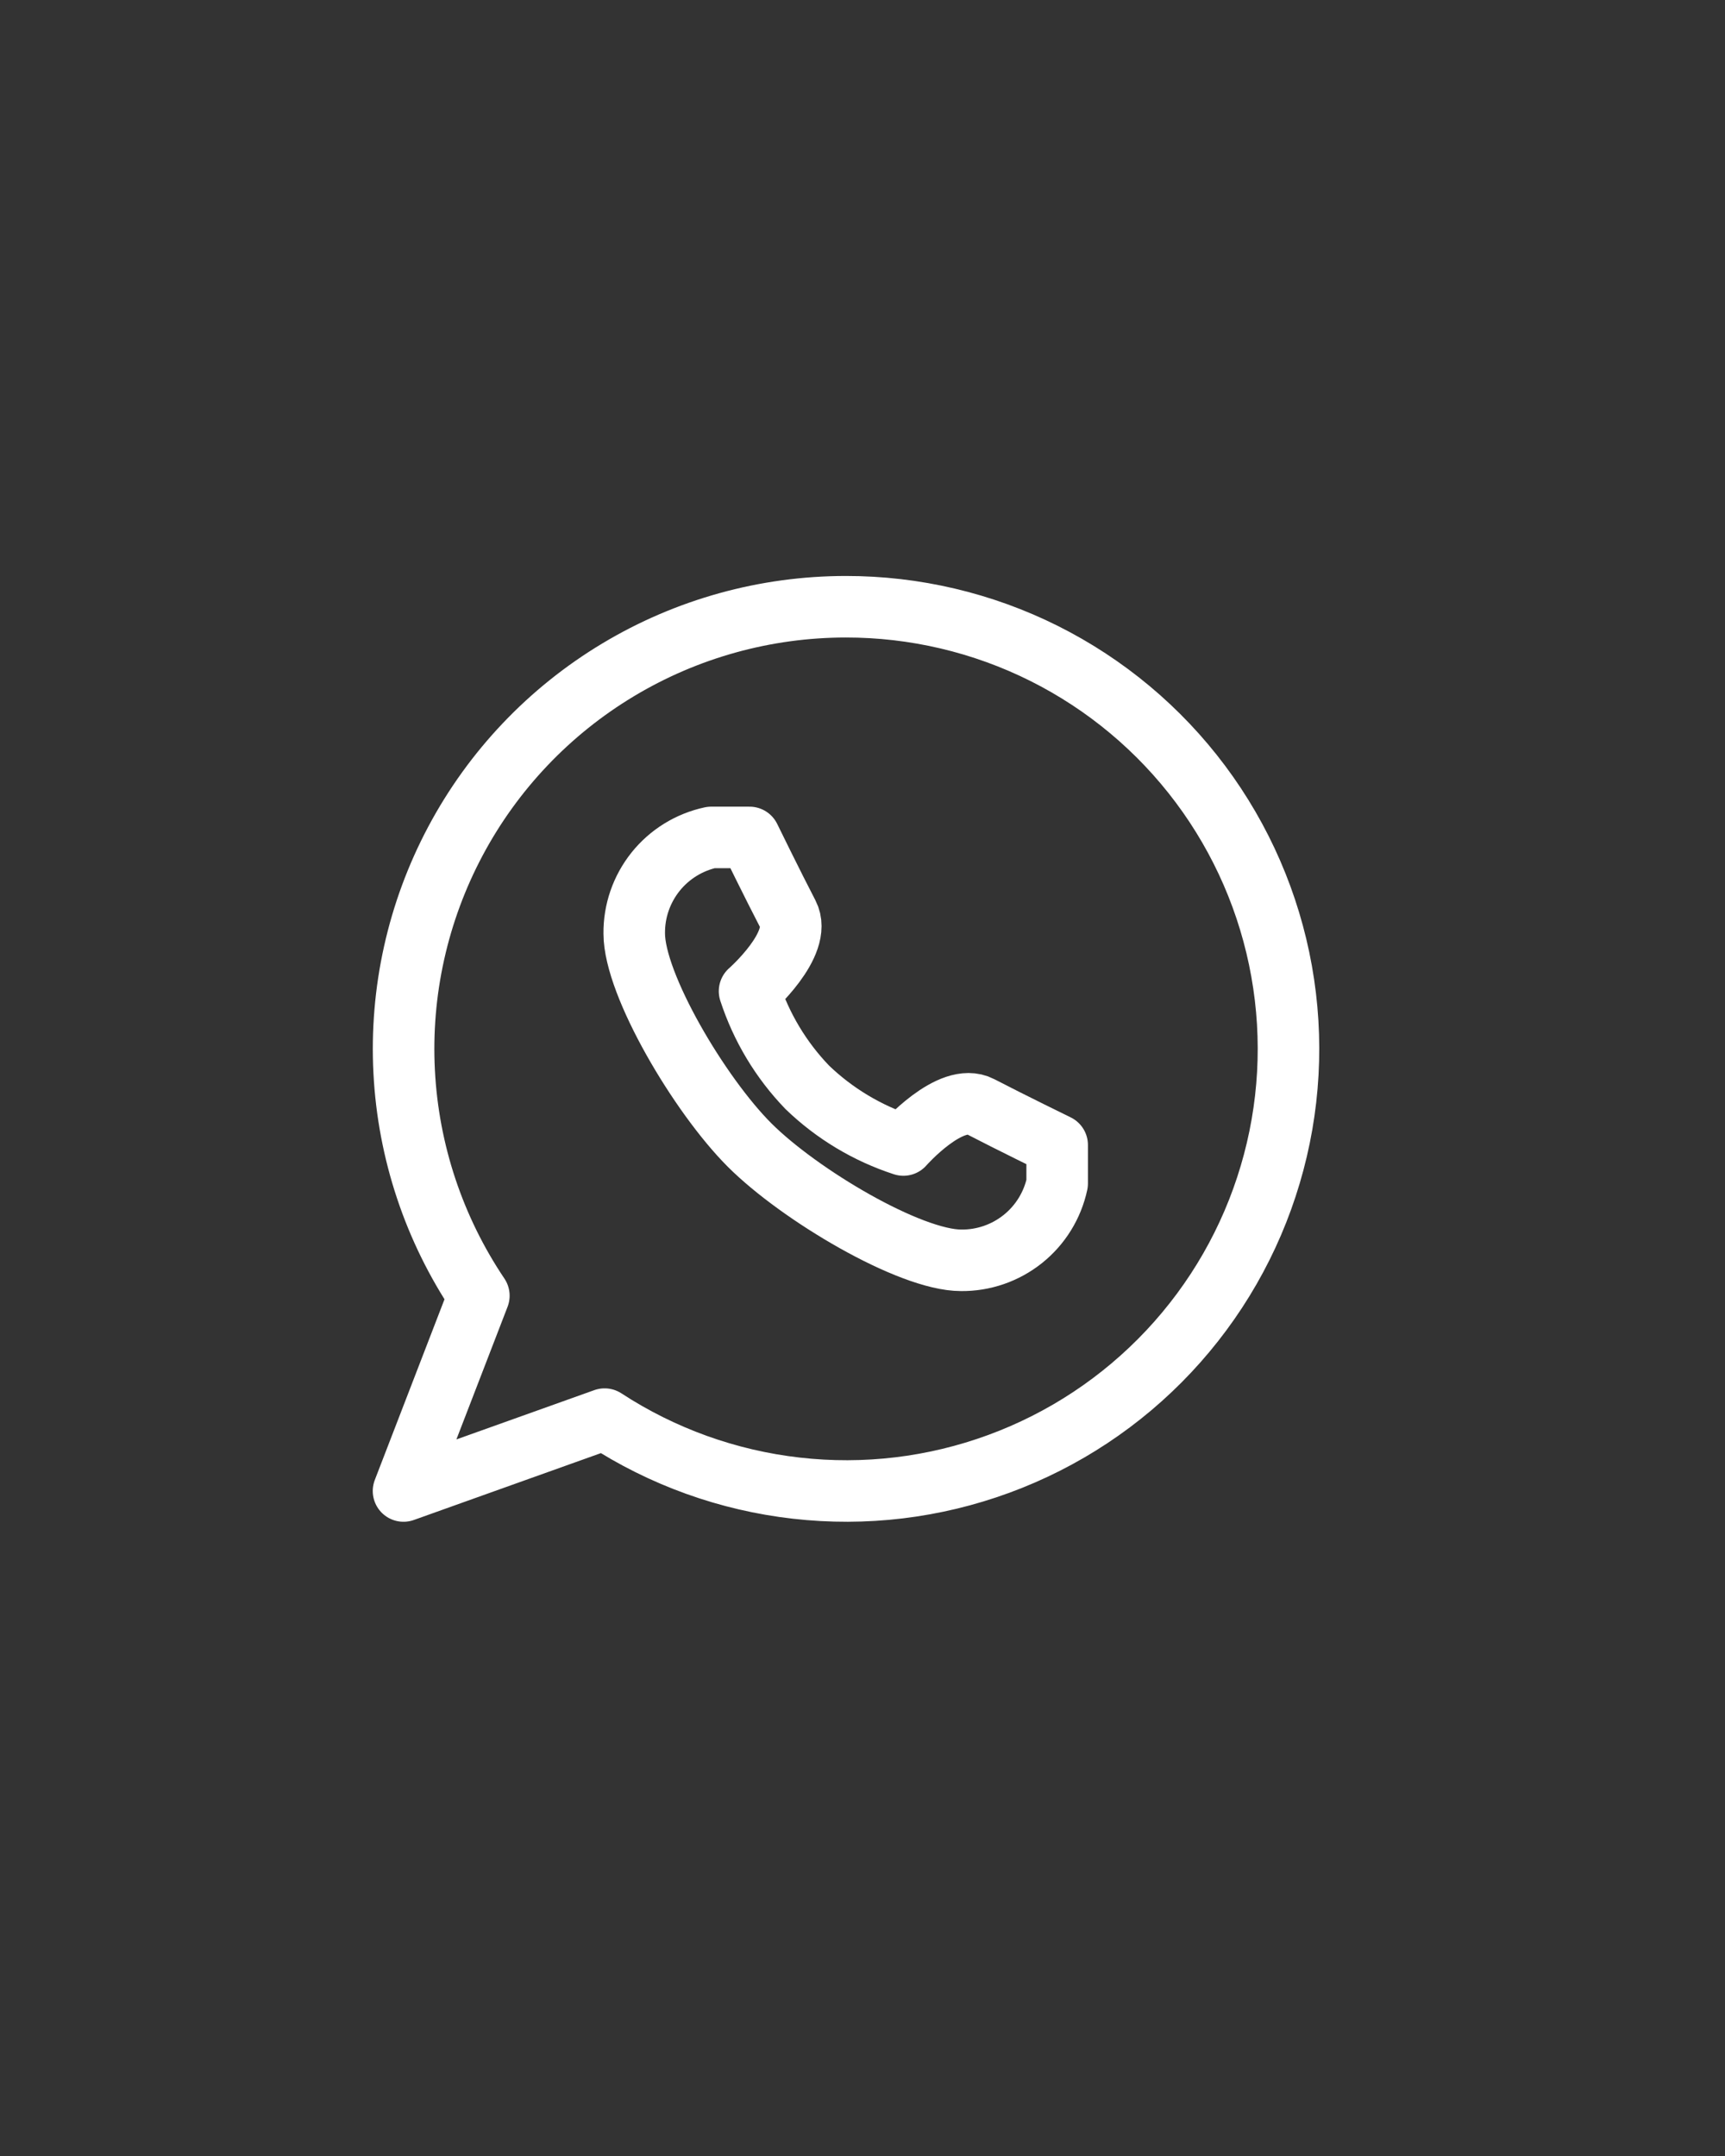 <?xml version="1.0" encoding="UTF-8"?> <svg xmlns="http://www.w3.org/2000/svg" width="40" height="50" viewBox="0 0 40 50" fill="none"><rect x="0" y="0" width="40" height="50" fill="#333333" stroke="none"/><path d="M19.61 14.071C17.751 14.072 15.926 14.577 14.332 15.535C12.738 16.492 11.434 17.865 10.561 19.506C9.687 21.148 9.276 22.996 9.372 24.853C9.467 26.71 10.066 28.506 11.104 30.049L9.357 34.578L14.02 32.911C15.357 33.784 16.88 34.332 18.467 34.512C20.054 34.693 21.661 34.5 23.16 33.949C24.659 33.399 26.009 32.505 27.101 31.341C28.194 30.176 29 28.773 29.454 27.241C29.909 25.71 29.999 24.094 29.718 22.522C29.437 20.95 28.793 19.465 27.837 18.186C26.881 16.907 25.639 15.869 24.211 15.154C22.783 14.44 21.207 14.069 19.61 14.071Z" stroke="white" stroke-width="1.427" stroke-linecap="round" stroke-linejoin="round"></path><path d="M17.381 26.554C18.541 27.713 21.099 29.228 22.285 29.228C22.805 29.234 23.311 29.059 23.718 28.734C24.124 28.409 24.405 27.954 24.514 27.445V26.554C24.514 26.554 23.418 26.019 22.731 25.662C22.044 25.305 20.948 26.554 20.948 26.554C20.113 26.282 19.351 25.825 18.719 25.216C18.11 24.584 17.653 23.822 17.381 22.987C17.381 22.987 18.63 21.891 18.273 21.204C17.916 20.517 17.381 19.421 17.381 19.421H16.49C15.981 19.53 15.526 19.811 15.201 20.217C14.876 20.624 14.701 21.13 14.707 21.65C14.707 22.836 16.222 25.395 17.381 26.554Z" stroke="white" stroke-width="1.427" stroke-linecap="round" stroke-linejoin="round"></path></svg> 
